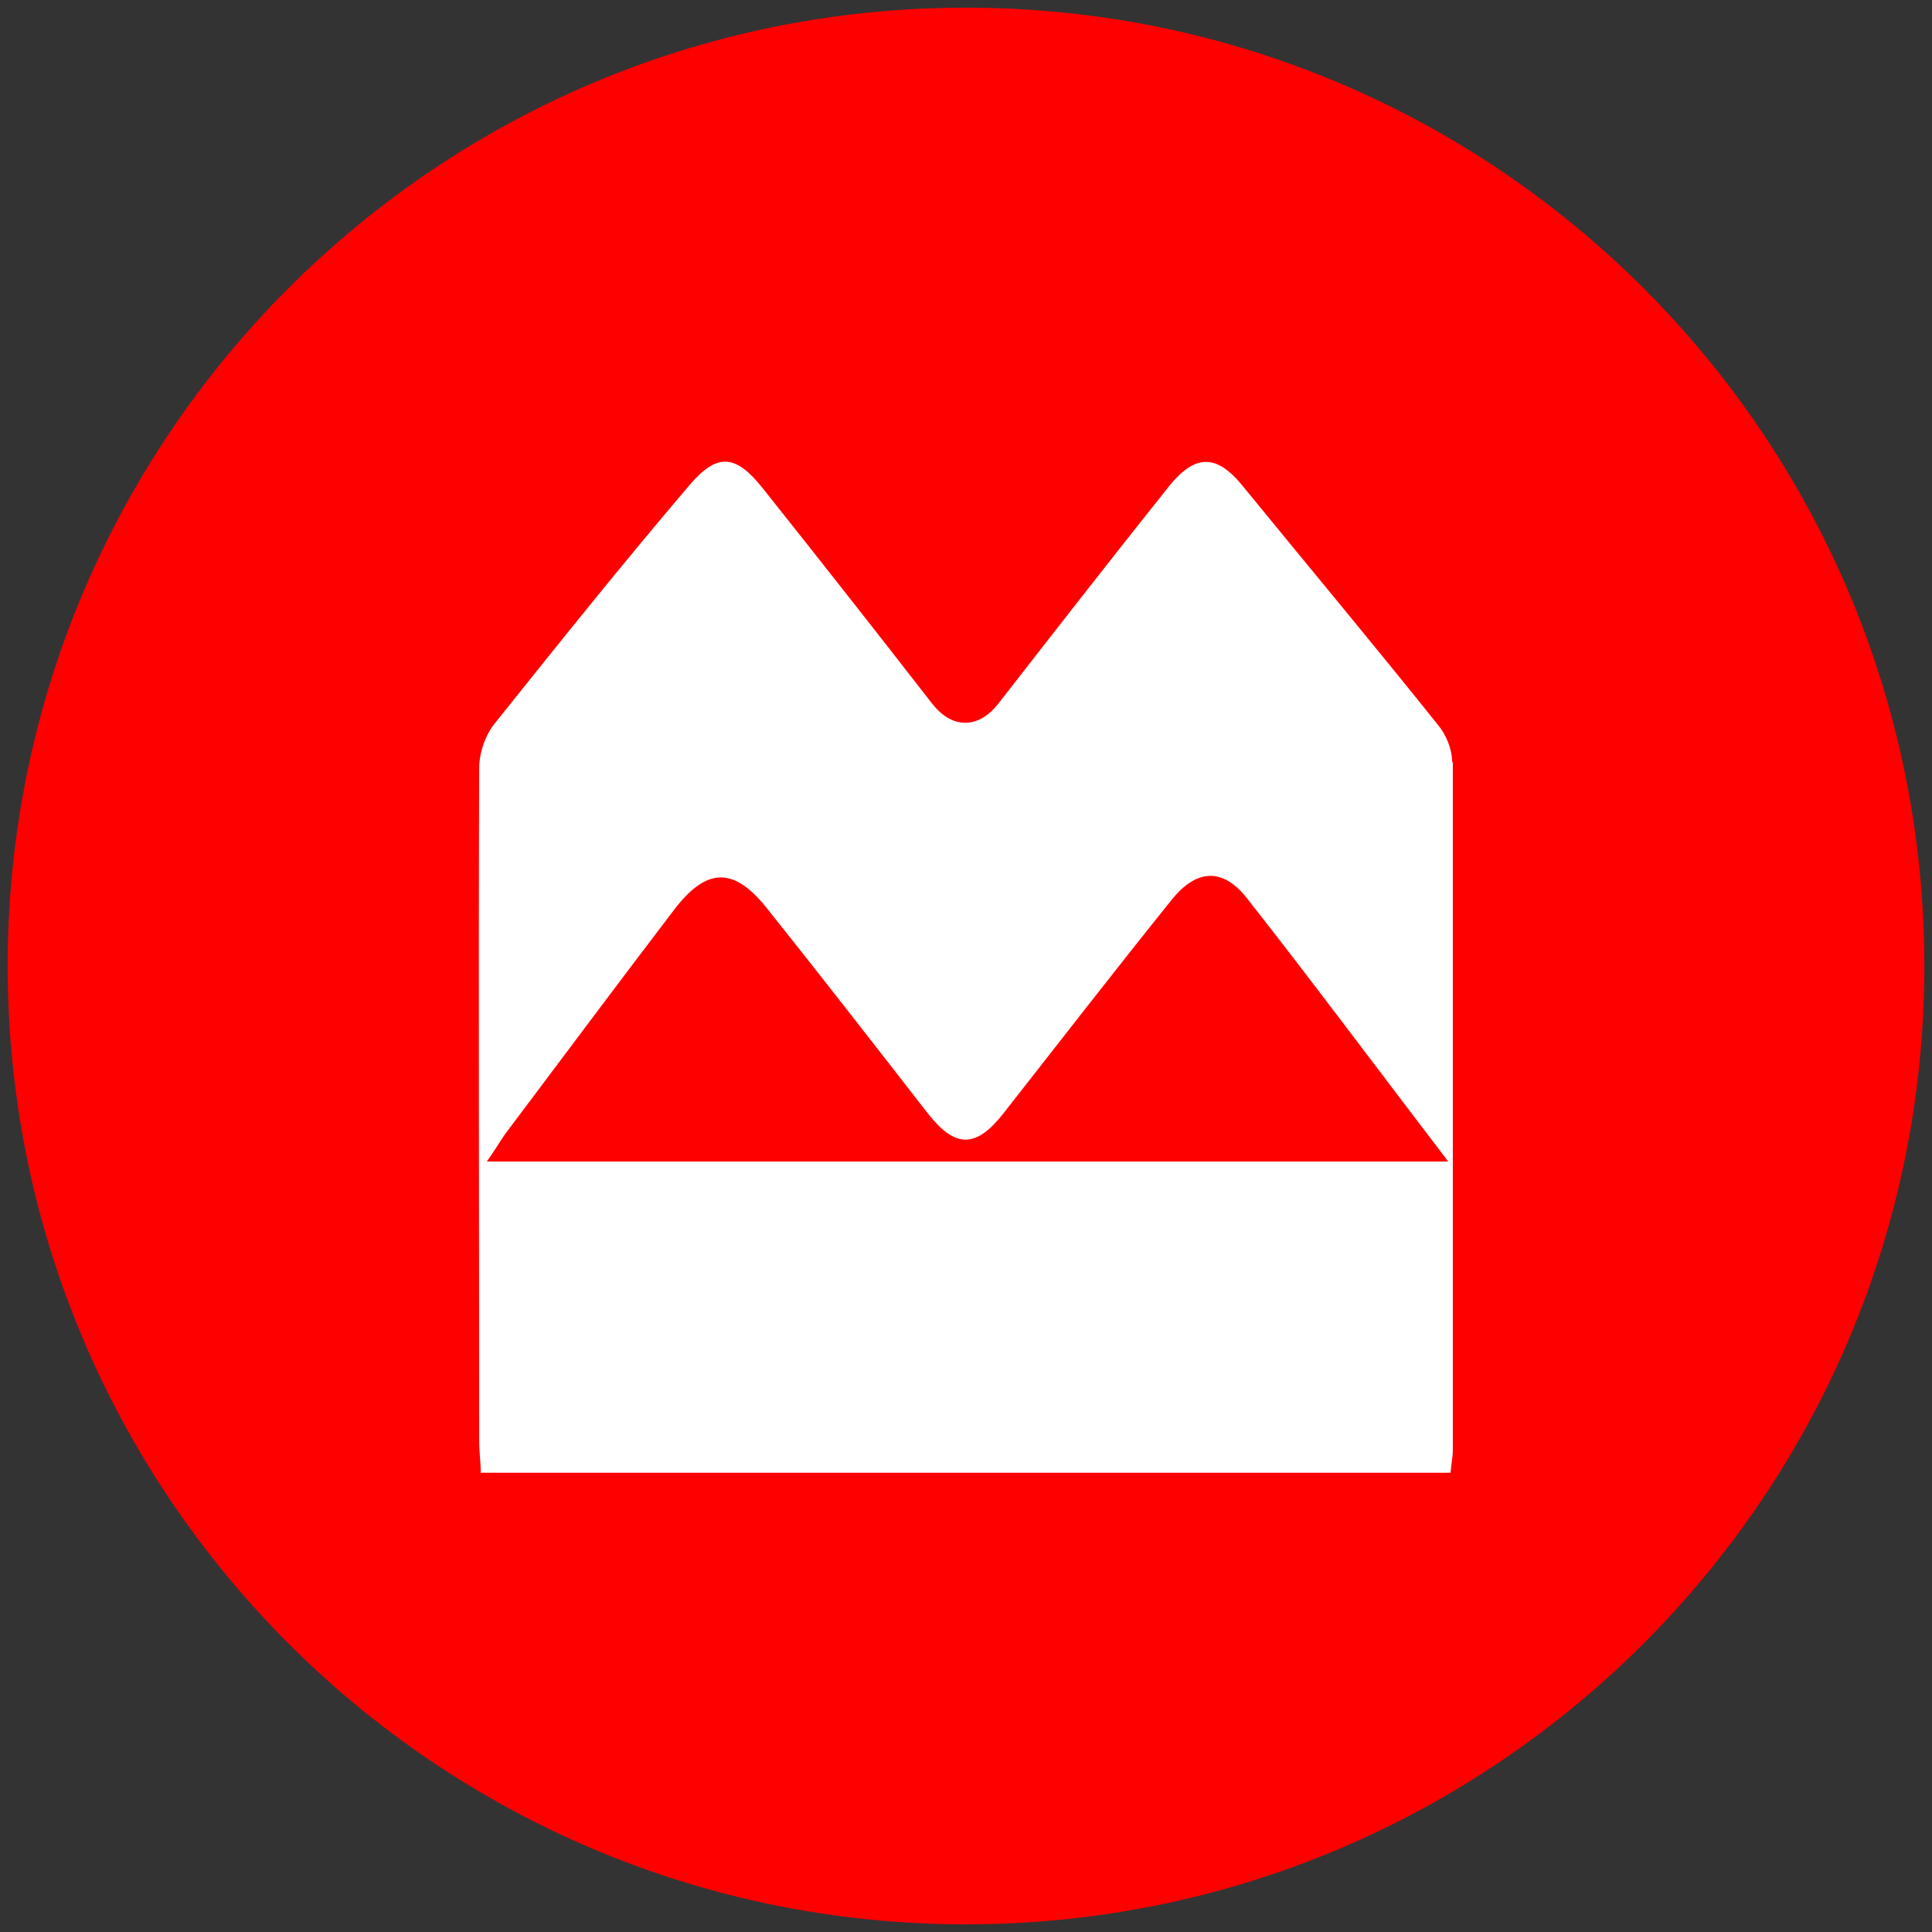 <?xml version="1.0" encoding="UTF-8"?>
<svg xmlns="http://www.w3.org/2000/svg" version="1.1" viewBox="0 0 252 252">
  <rect x="0" y="0" width="252" height="252" fill="#333333" stroke="none"/>
  <defs>
    <style>
      .cls-1 {
        fill: #fff;
      }

      .cls-2 {
        fill: red;
      }
    </style>
  </defs>
  <!-- Generator: Adobe Illustrator 28.6.0, SVG Export Plug-In . SVG Version: 1.2.0 Build 709)  -->
  <g>
    <g id="Layer_1">
      <g id="Layer_1-2" data-name="Layer_1">
        <g id="Layer_1-2">
          <g id="Layer_2">
            <path class="cls-2" d="M126,251c69,0,125-56,125-125S195.1,1,126,1,1,57,1,126s56,125,125,125"/>
          </g>
        </g>
      </g>
      <path class="cls-1" d="M189.4,99.3c0-1.6-.8-3.5-1.8-4.7-8.4-10.5-17-20.8-25.5-31.2-3.4-4.2-6.2-4.2-9.6,0-7.5,9.4-14.9,18.9-22.3,28.4-2.6,3.3-6,3.3-8.6,0-7.3-9.4-14.7-18.8-22.1-28.1-3.5-4.4-5.9-4.7-9.5-.5-8.7,10.2-17.1,20.7-25.5,31.2-1.2,1.5-2,3.8-2,5.8-.1,29.3,0,58.6,0,87.8,0,1.3.2,2.6.2,4.1h126.5c.1-1.2.3-2.1.3-2.9,0-29.9,0-59.8,0-89.7ZM63.5,151.5c1-1.4,1.7-2.6,2.4-3.6,7.3-9.7,14.6-19.5,22-29.2,4.2-5.5,7.7-5.7,12-.4,7.1,8.9,14.1,17.9,21.1,26.9,3.6,4.6,6.3,4.6,9.9,0,7.3-9.3,14.5-18.6,21.9-27.8,3.2-4,6.6-4.3,9.8-.3,8.8,11.2,17.2,22.5,26.3,34.4H63.5Z"/>
    </g>
  </g>
</svg>
